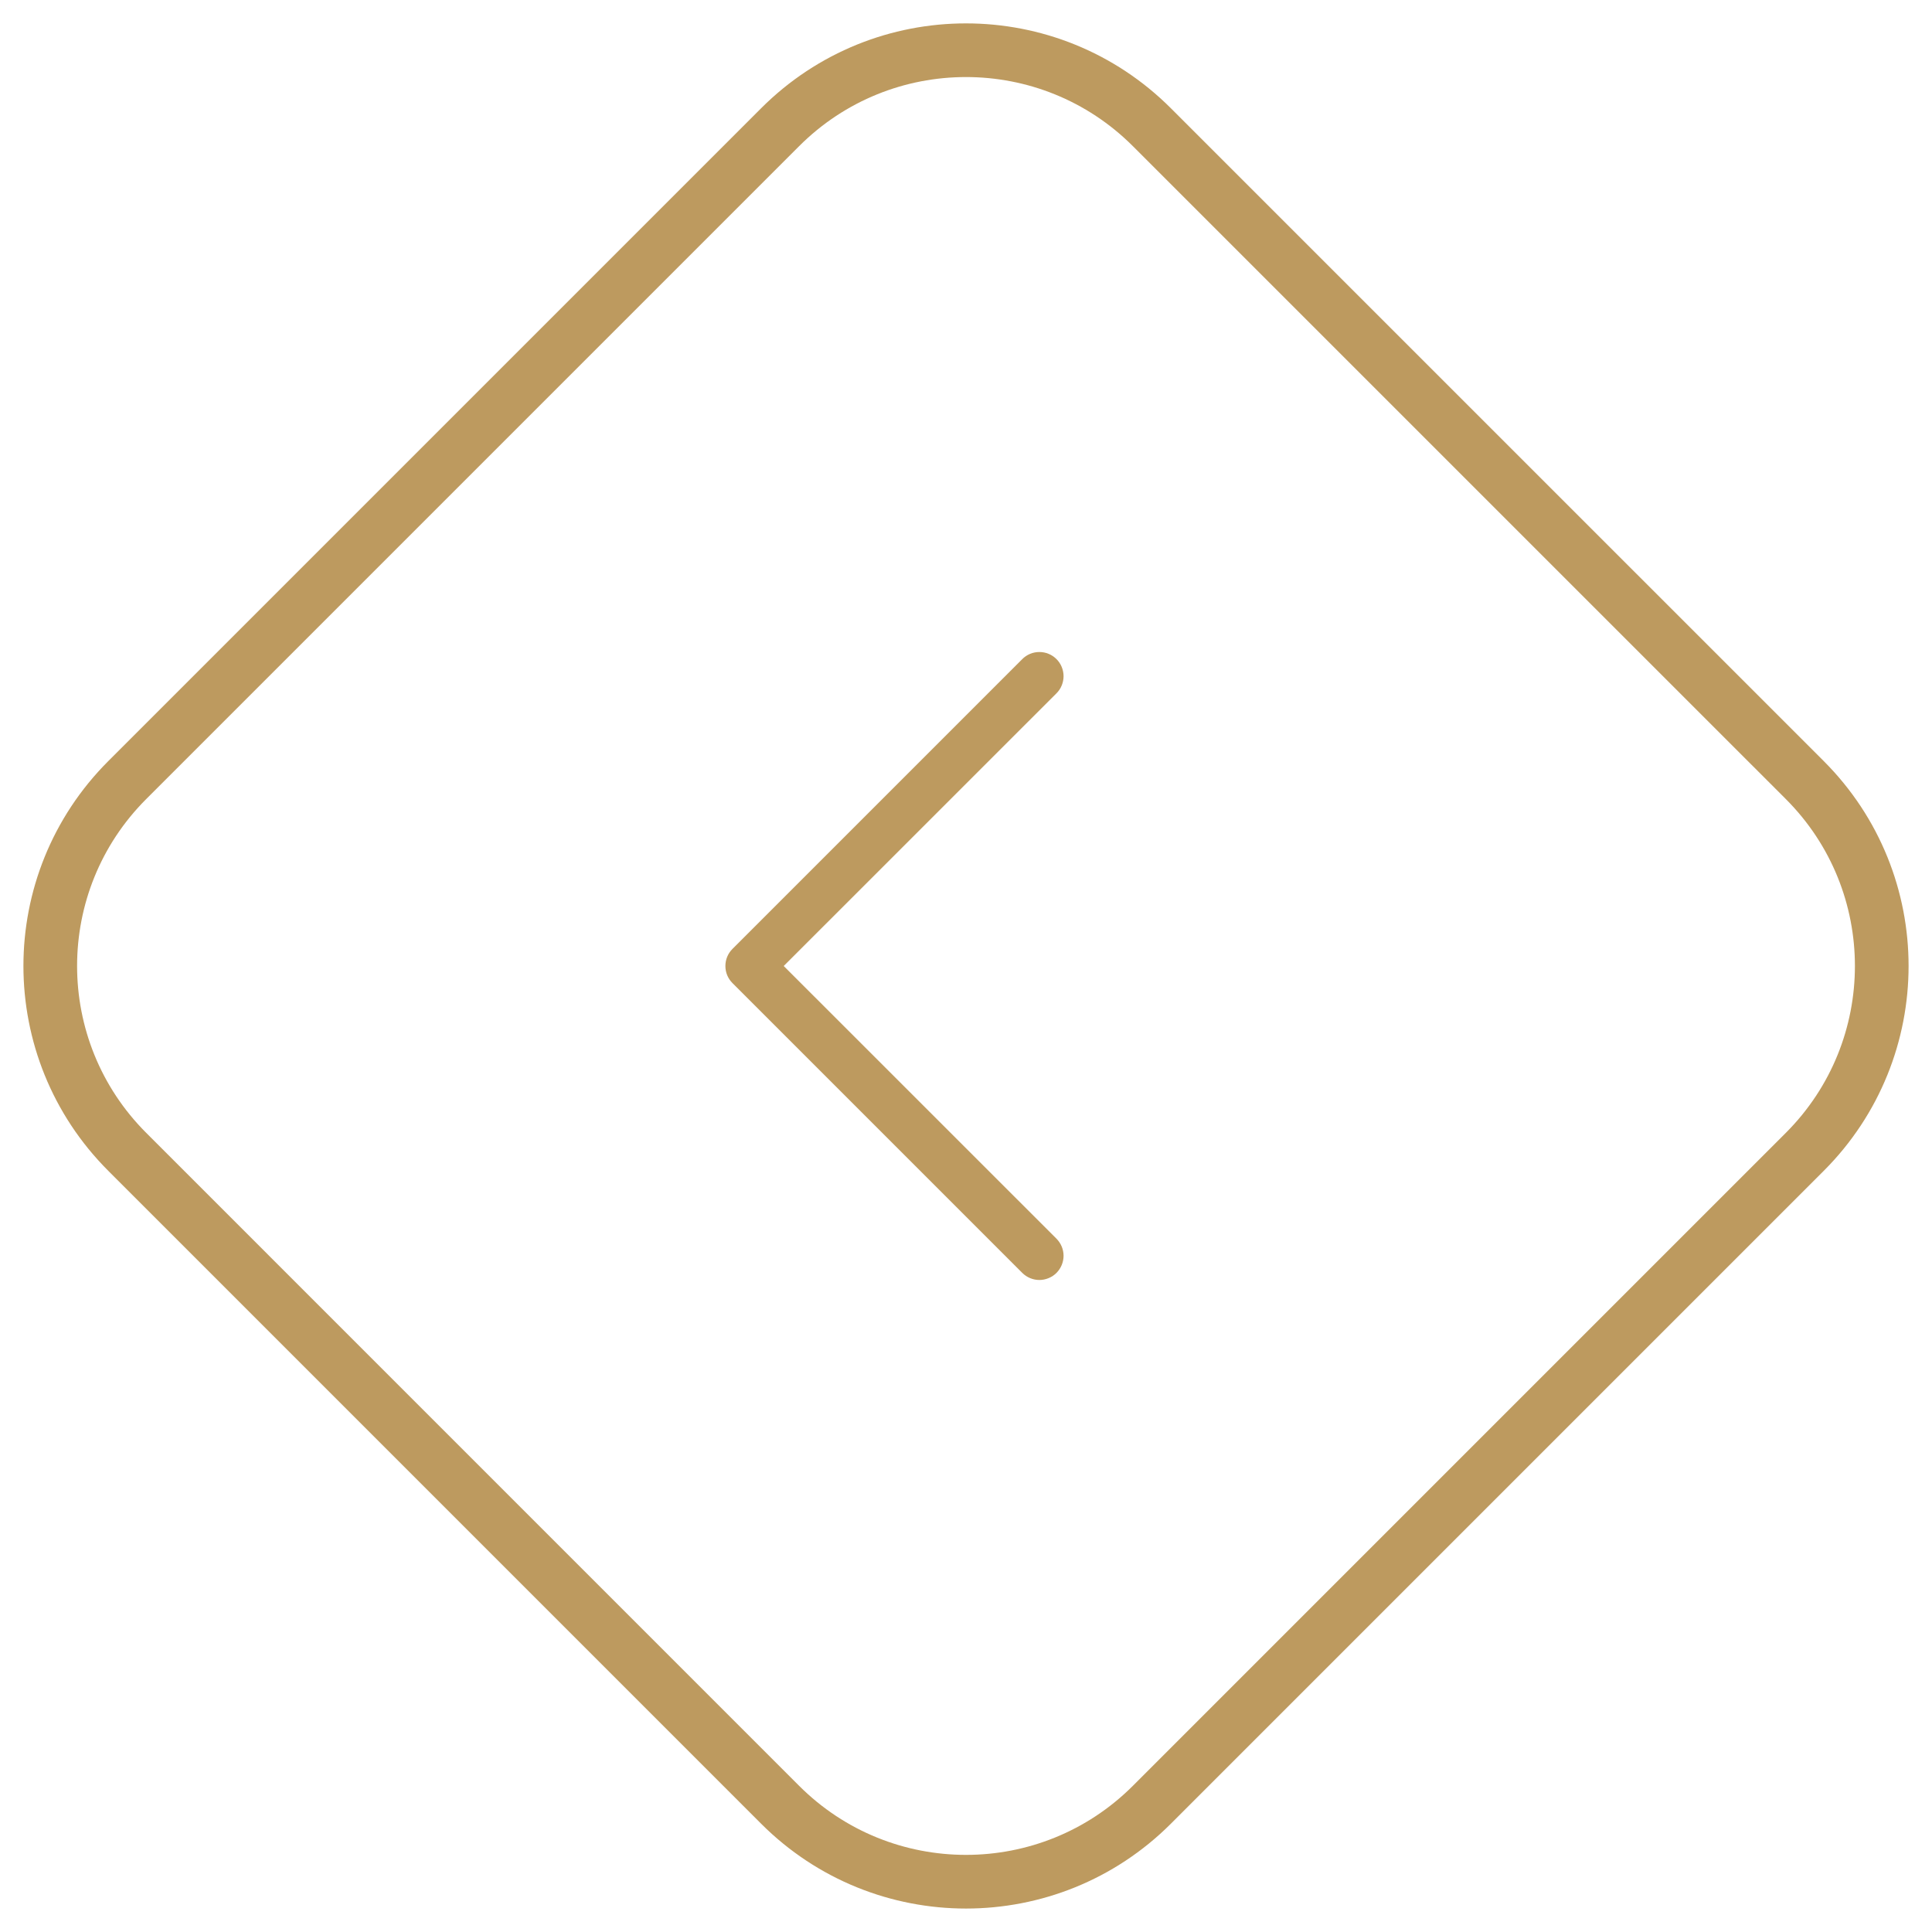 <svg width="54" height="54" viewBox="0 0 54 54" fill="none" xmlns="http://www.w3.org/2000/svg">
<path d="M32.197 50.442C29.327 53.312 24.673 53.312 21.803 50.442L3.558 32.196C0.687 29.326 0.687 24.672 3.558 21.802L21.803 3.557C24.673 0.686 29.327 0.686 32.197 3.557L50.443 21.802C53.313 24.672 53.313 29.326 50.443 32.196L32.197 50.442Z" stroke="#BD9A5F" stroke-width="1.5"/>
<path fill-rule="evenodd" clip-rule="evenodd" d="M29.529 18.422C29.592 18.485 29.642 18.559 29.675 18.641C29.709 18.723 29.727 18.811 29.727 18.9C29.727 18.989 29.709 19.076 29.675 19.159C29.642 19.241 29.592 19.315 29.529 19.378L21.905 27L29.529 34.622C29.591 34.685 29.641 34.759 29.675 34.841C29.709 34.923 29.727 35.011 29.727 35.1C29.727 35.189 29.709 35.276 29.675 35.358C29.641 35.441 29.591 35.515 29.529 35.578C29.466 35.641 29.392 35.69 29.309 35.724C29.227 35.758 29.14 35.776 29.051 35.776C28.962 35.776 28.874 35.758 28.792 35.724C28.71 35.69 28.636 35.641 28.573 35.578L20.473 27.478C20.41 27.415 20.36 27.34 20.326 27.259C20.292 27.177 20.275 27.089 20.275 27C20.275 26.911 20.292 26.823 20.326 26.741C20.36 26.659 20.41 26.585 20.473 26.522L28.573 18.422C28.636 18.359 28.71 18.309 28.792 18.275C28.874 18.241 28.962 18.224 29.051 18.224C29.14 18.224 29.227 18.241 29.309 18.275C29.392 18.309 29.466 18.359 29.529 18.422Z" fill="#BD9A5F"/>
</svg>
